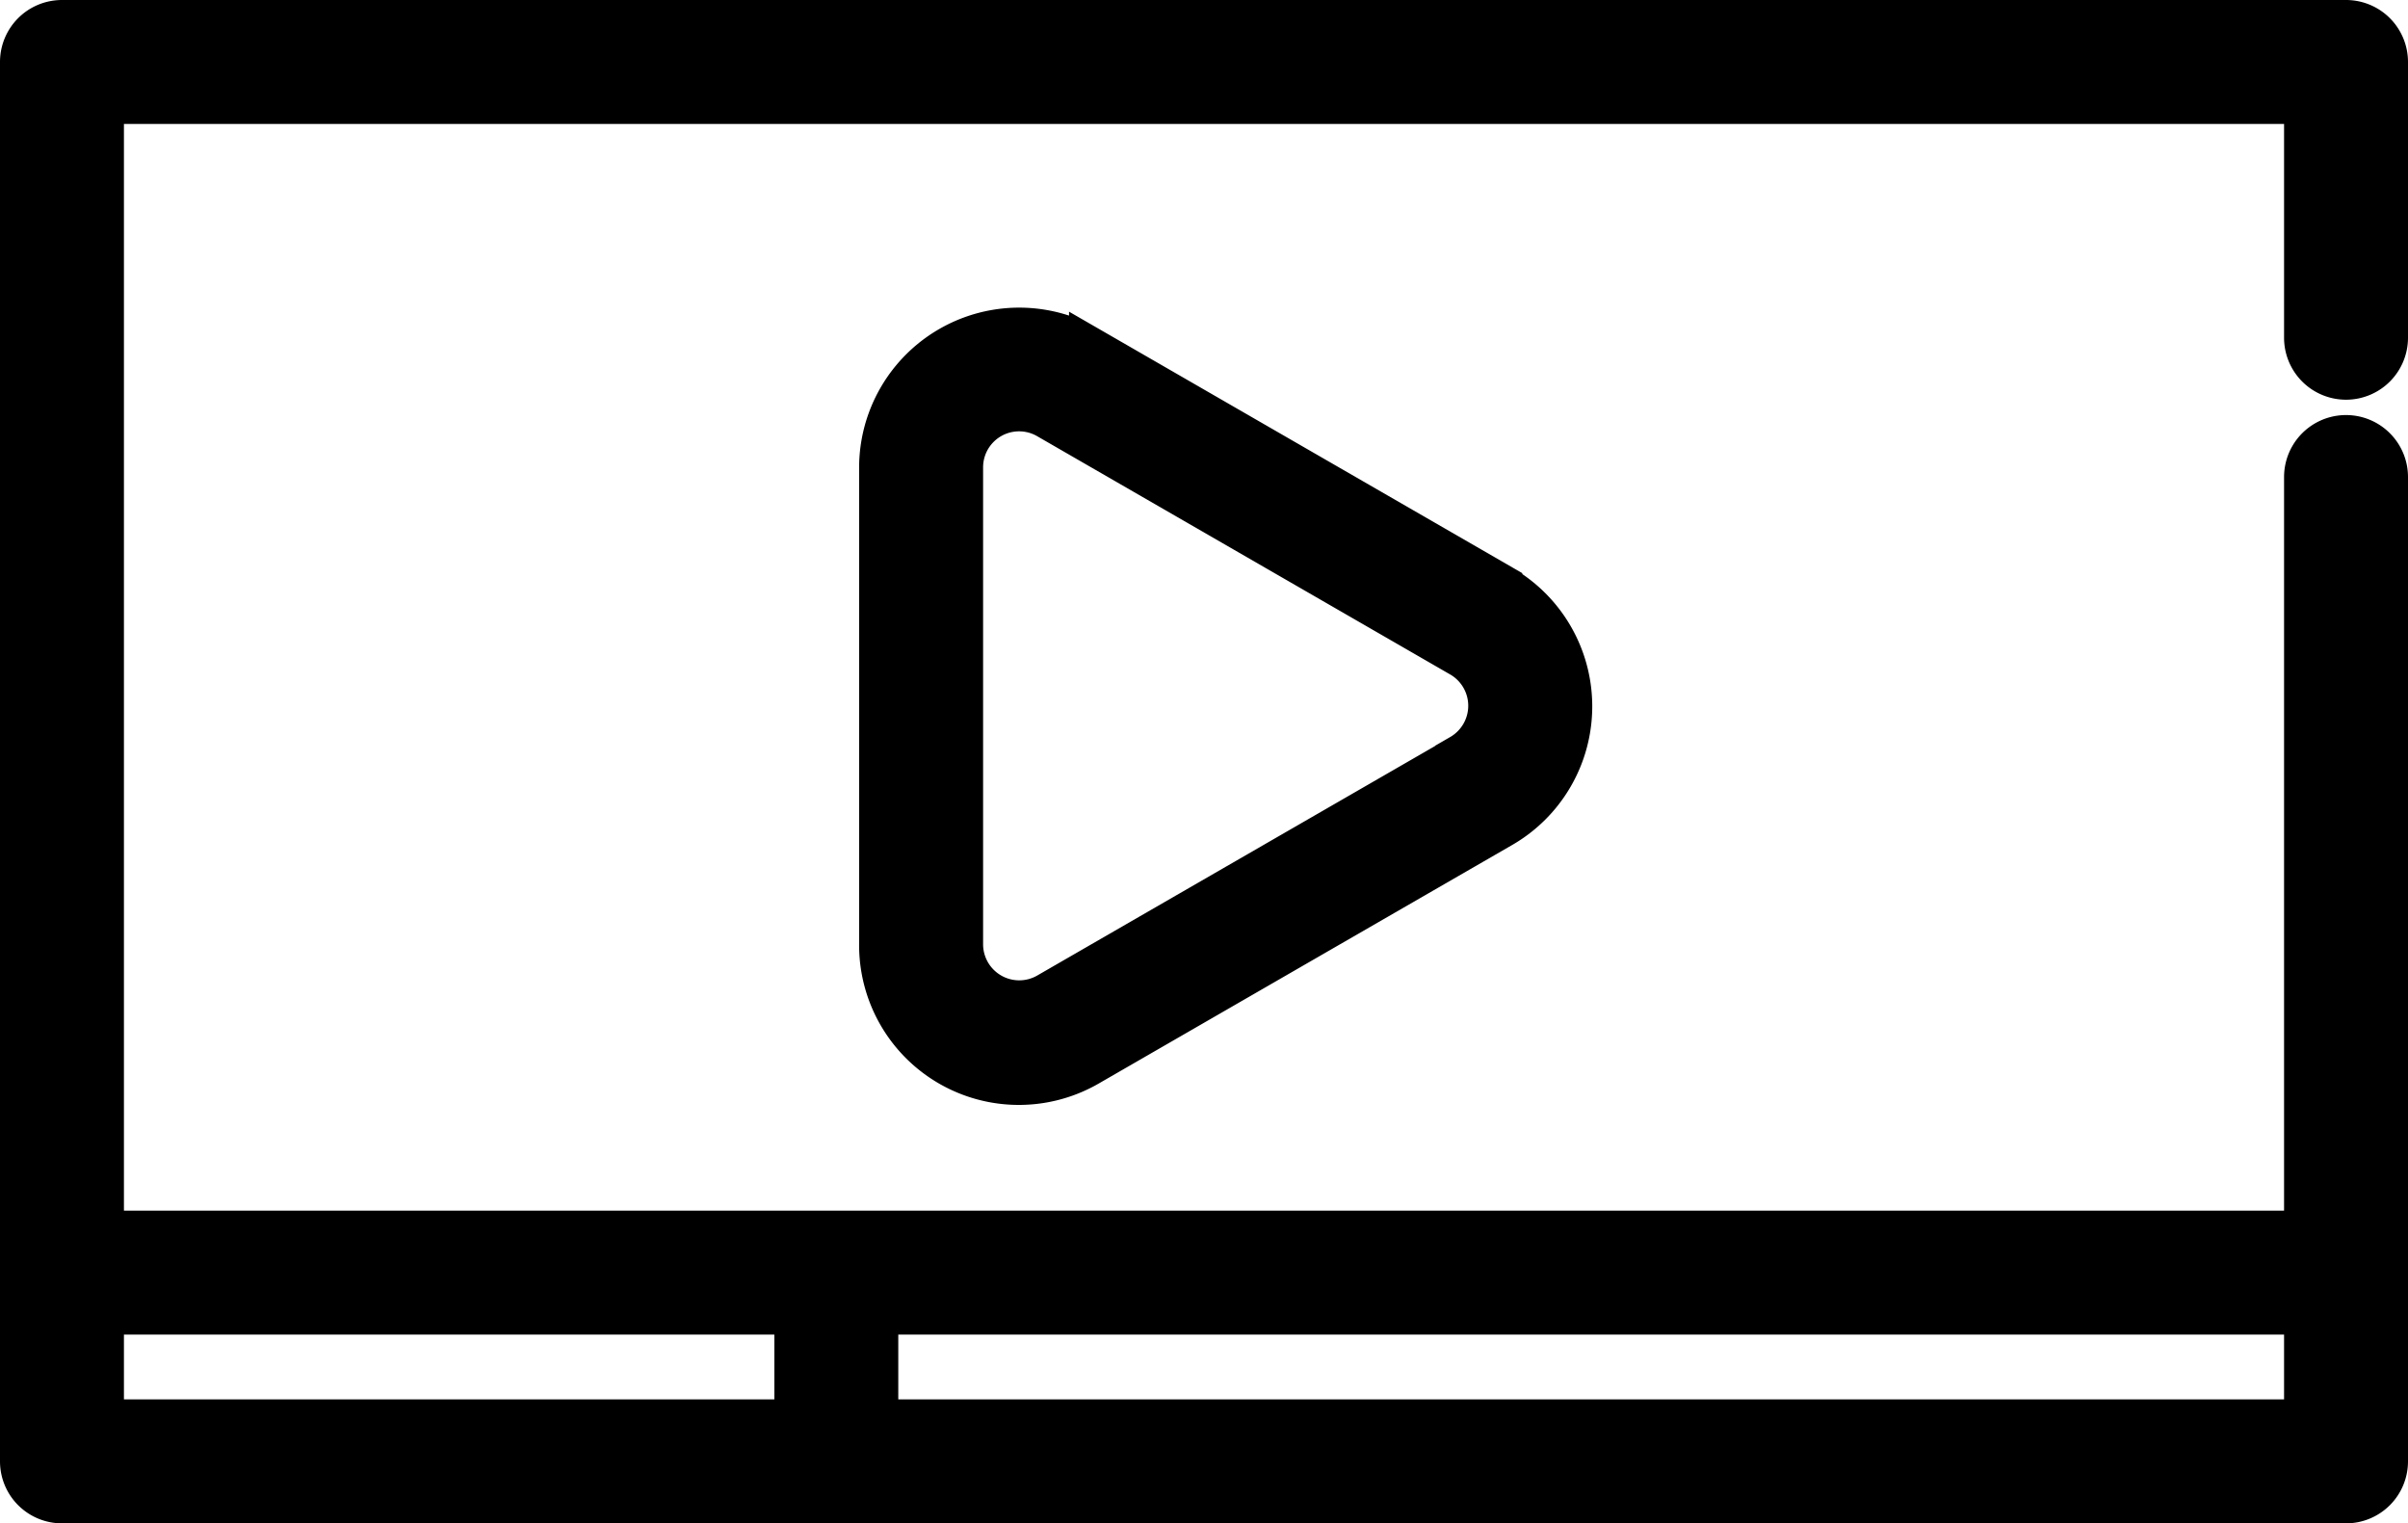 <?xml version="1.0" encoding="UTF-8"?> <svg xmlns="http://www.w3.org/2000/svg" width="59.648" height="37.73" viewBox="0 0 59.648 37.73"><g id="movie" transform="translate(-4.088 -54.346)"><g id="Group_697" data-name="Group 697" transform="translate(25.872 62.456)"><g id="Group_696" data-name="Group 696"><path id="Path_701" data-name="Path 701" d="M212.357,222.461l-10.228-5.9a3.465,3.465,0,0,0-5.2,3v11.81a3.457,3.457,0,0,0,5.2,3l10.228-5.9a3.464,3.464,0,0,0,0-6Zm-1.035,4.208-10.228,5.9A1.395,1.395,0,0,1,199,231.366v-11.81a1.392,1.392,0,0,1,2.092-1.208l10.228,5.9a1.395,1.395,0,0,1,0,2.416Z" transform="translate(-196.932 -216.086)" stroke="#000" stroke-width="1"></path></g></g><g id="Group_699" data-name="Group 699" transform="translate(4.588 54.846)"><g id="Group_698" data-name="Group 698" transform="translate(0 0)"><path id="Path_702" data-name="Path 702" d="M98.17,169.073a1.035,1.035,0,0,0,1.035-1.035v-6.83a1.035,1.035,0,0,0-1.035-1.035H41.592a1.035,1.035,0,0,0-1.035,1.035v34.66a1.035,1.035,0,0,0,1.035,1.035H98.17a1.035,1.035,0,0,0,1.035-1.035v-24.38a1.035,1.035,0,1,0-2.07,0v18.669H42.627V162.243H97.135v5.8A1.035,1.035,0,0,0,98.17,169.073ZM61.808,192.227H97.135v2.606H61.808Zm-19.181,0H59.738v2.606H42.627Z" transform="translate(-40.557 -160.173)" stroke="#000" stroke-width="1"></path></g></g></g></svg> 